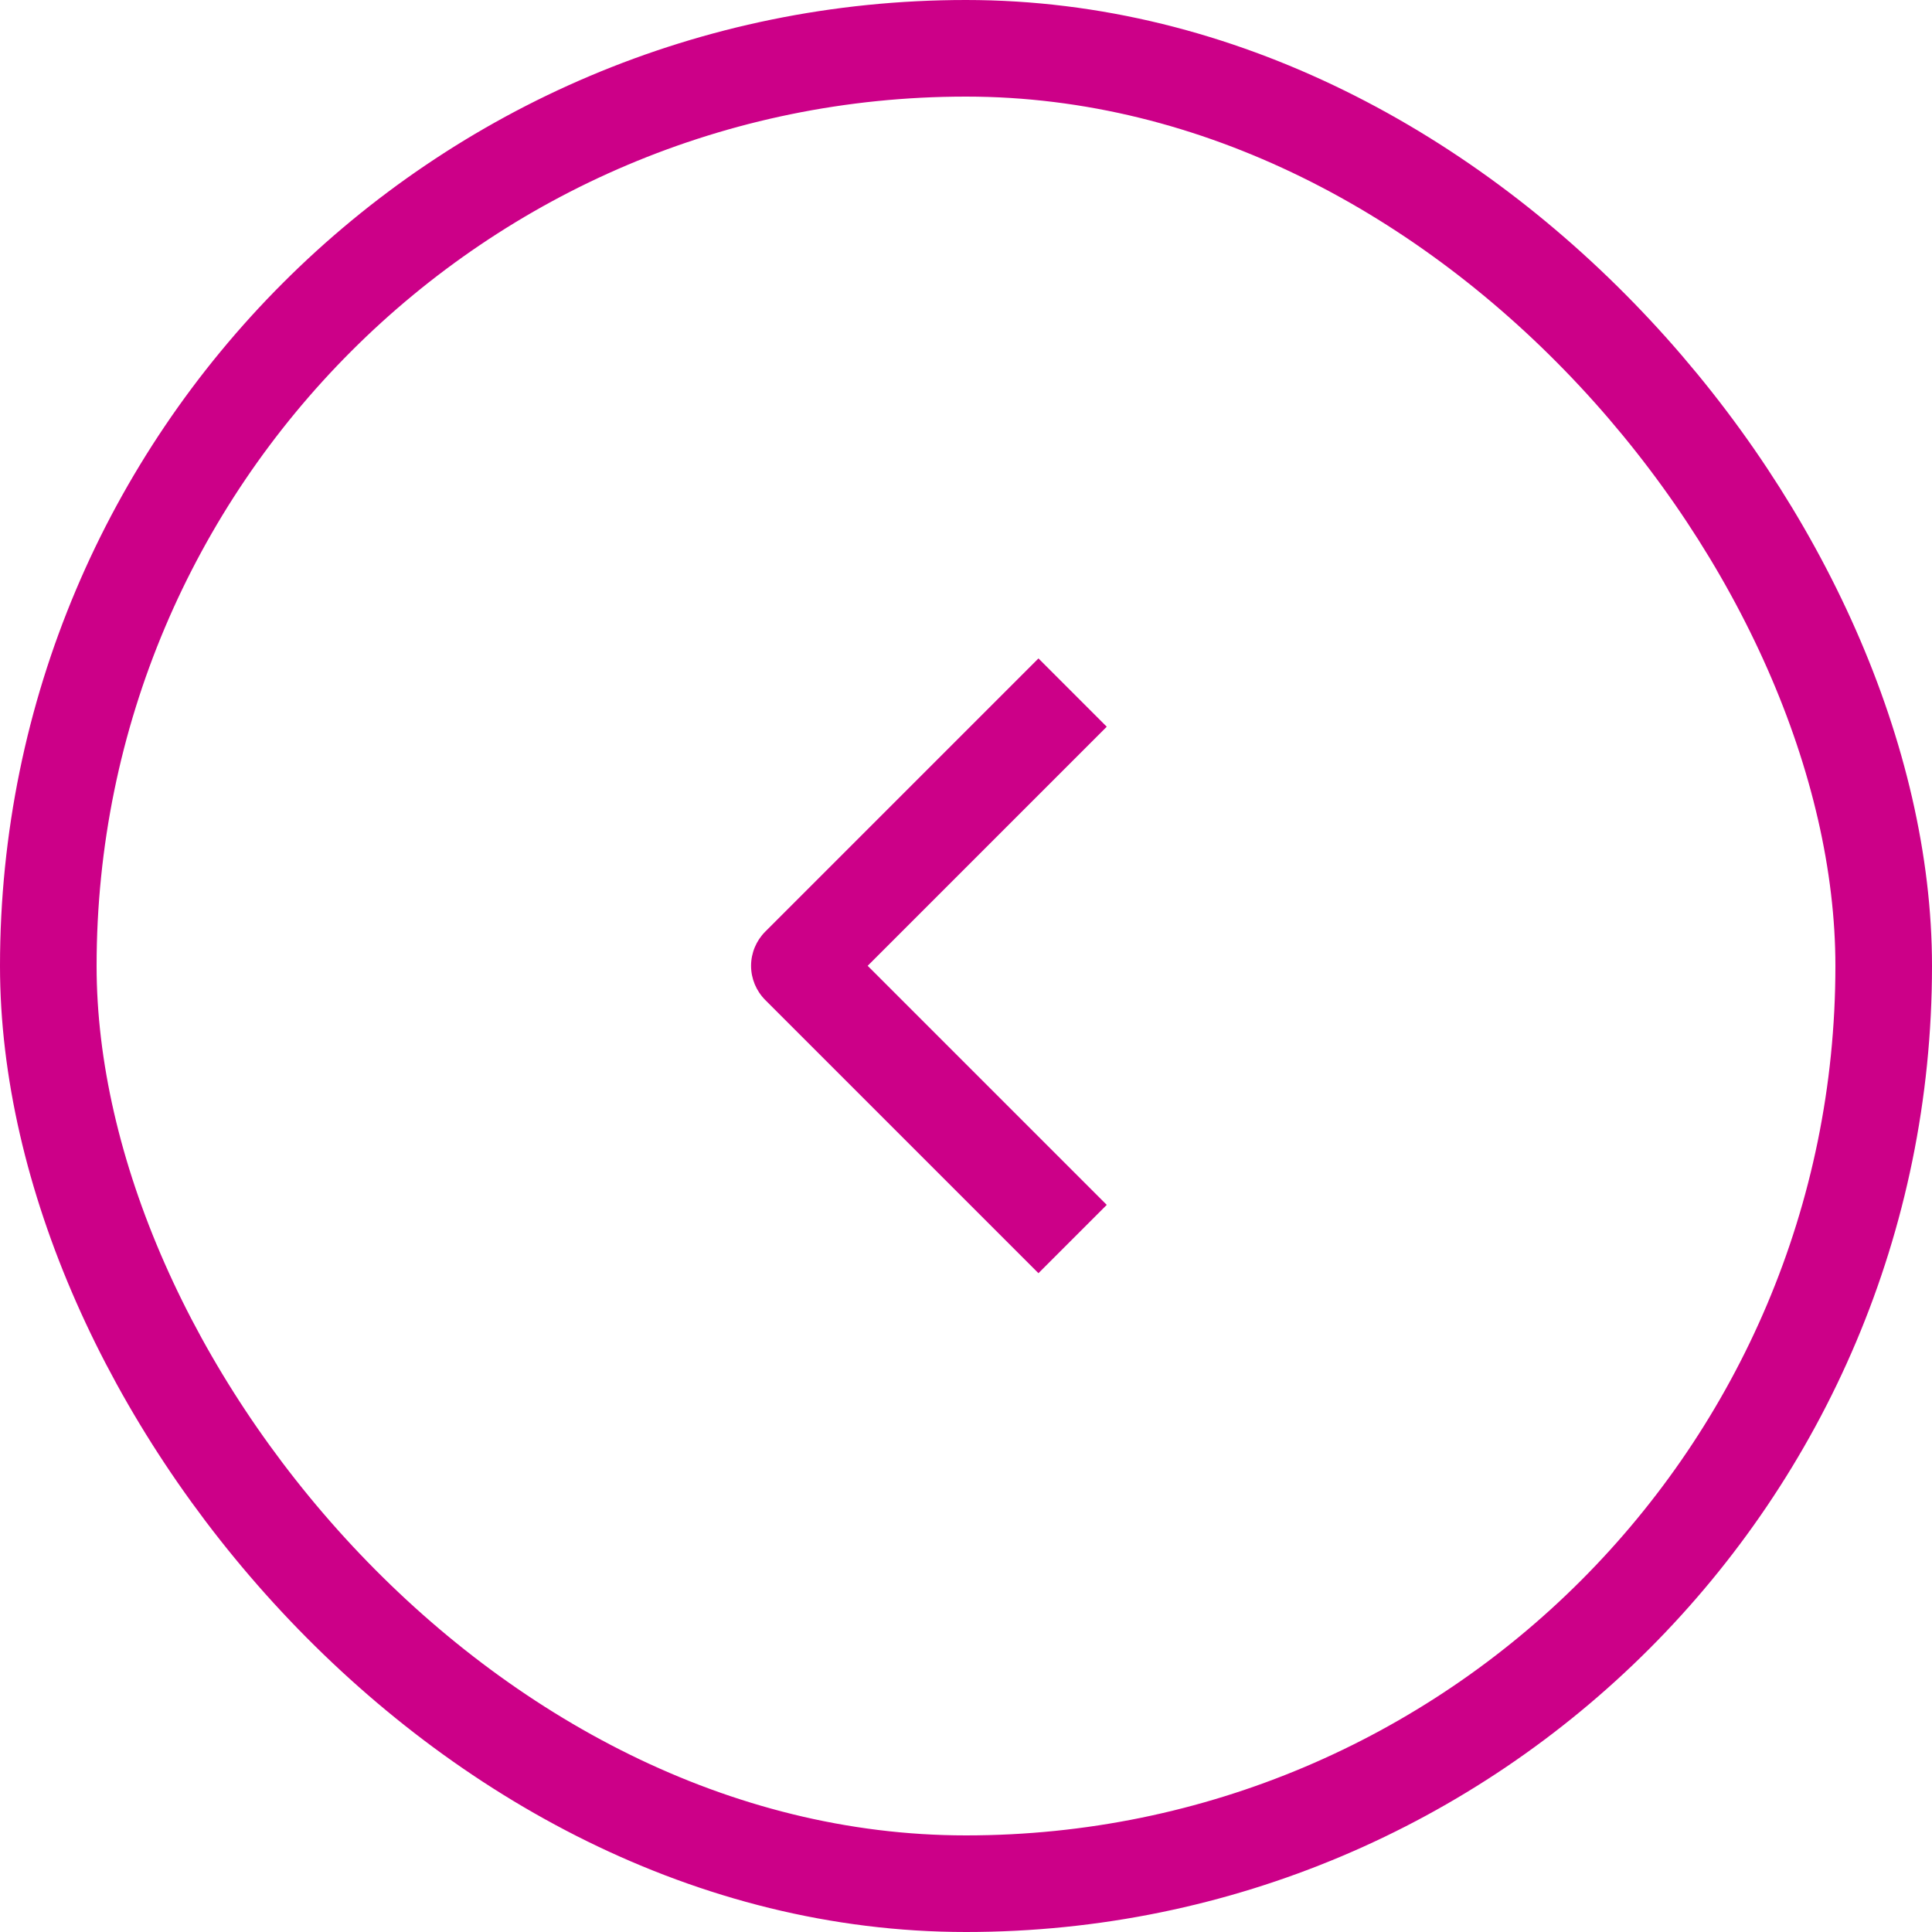 <svg width="40" height="40" viewBox="0 0 40 40" fill="none" xmlns="http://www.w3.org/2000/svg">
<rect x="39" y="39" width="38" height="38" rx="19" transform="rotate(-180 39 39)" stroke="#CC0088" stroke-width="2"/>
<path fill-rule="evenodd" clip-rule="evenodd" d="M15.843 19.289L21.5 13.632L22.914 15.046L17.964 19.996L22.914 24.946L21.5 26.36L15.843 20.703C15.656 20.515 15.55 20.261 15.55 19.996C15.55 19.731 15.656 19.477 15.843 19.289Z" fill="#CC0088"/>
</svg>

